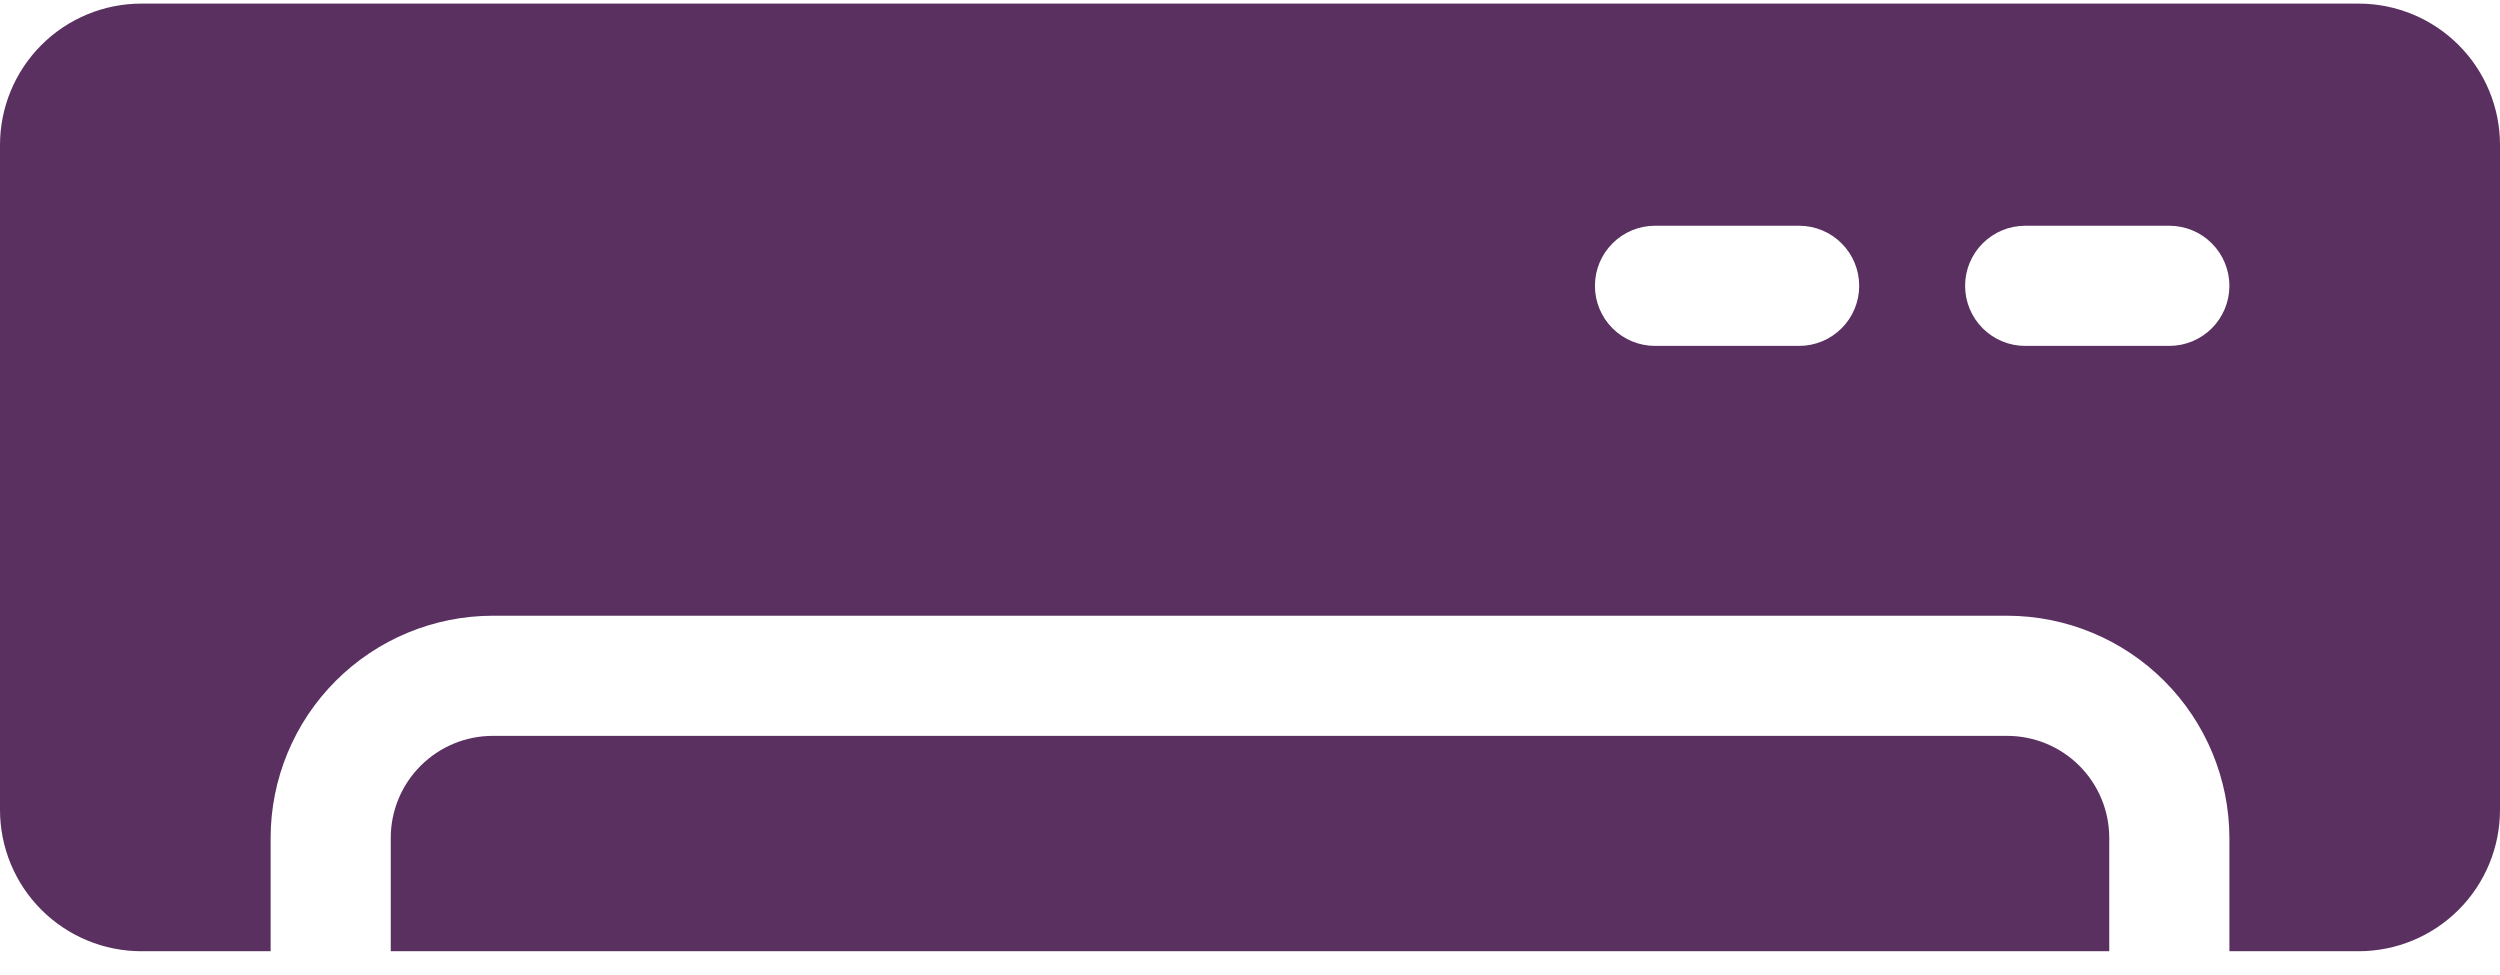 <svg width="100" height="39" viewBox="0 0 100 39" fill="none" xmlns="http://www.w3.org/2000/svg">
<g id="&#227;&#130;&#176;&#227;&#131;&#171;&#227;&#131;&#188;&#227;&#131;&#151; 102">
<g id="&#227;&#130;&#176;&#227;&#131;&#171;&#227;&#131;&#188;&#227;&#131;&#151; 101">
<path id="&#227;&#131;&#145;&#227;&#130;&#185; 71" d="M84.37 33.513C84.369 32.431 83.939 31.395 83.174 30.63C82.409 29.866 81.372 29.436 80.291 29.435H19.708C18.627 29.436 17.59 29.866 16.826 30.631C16.061 31.395 15.631 32.432 15.63 33.513V38.049H84.37V33.513Z" fill="#593060"/>
<path id="&#227;&#131;&#145;&#227;&#130;&#185; 72" d="M94.344 0.144H5.656C4.156 0.144 2.717 0.74 1.656 1.801C0.596 2.861 0 4.3 0 5.8V32.393C0 33.893 0.596 35.332 1.656 36.392C2.717 37.453 4.156 38.049 5.656 38.049H10.825V33.513C10.828 31.158 11.764 28.9 13.43 27.234C15.095 25.569 17.353 24.632 19.708 24.629H80.291C82.646 24.633 84.903 25.57 86.569 27.235C88.234 28.901 89.172 31.158 89.176 33.513V38.049H94.344C95.844 38.049 97.283 37.453 98.344 36.392C99.404 35.332 100 33.893 100 32.393V5.8C100 4.3 99.404 2.861 98.344 1.801C97.283 0.74 95.844 0.144 94.344 0.144ZM71.962 13.836H66.2C65.563 13.836 64.951 13.583 64.501 13.132C64.05 12.682 63.797 12.07 63.797 11.433C63.797 10.796 64.05 10.184 64.501 9.734C64.951 9.283 65.563 9.03 66.2 9.03H71.965C72.602 9.03 73.213 9.283 73.664 9.734C74.115 10.184 74.368 10.796 74.368 11.433C74.368 12.07 74.115 12.682 73.664 13.132C73.213 13.583 72.602 13.836 71.965 13.836H71.962ZM86.773 13.836H81.007C80.37 13.836 79.758 13.583 79.308 13.132C78.857 12.682 78.604 12.07 78.604 11.433C78.604 10.796 78.857 10.184 79.308 9.734C79.758 9.283 80.37 9.03 81.007 9.03H86.773C87.41 9.03 88.022 9.283 88.472 9.734C88.923 10.184 89.176 10.796 89.176 11.433C89.176 12.07 88.923 12.682 88.472 13.132C88.022 13.583 87.41 13.836 86.773 13.836Z" fill="#593060"/>
</g>
</g>
</svg>
